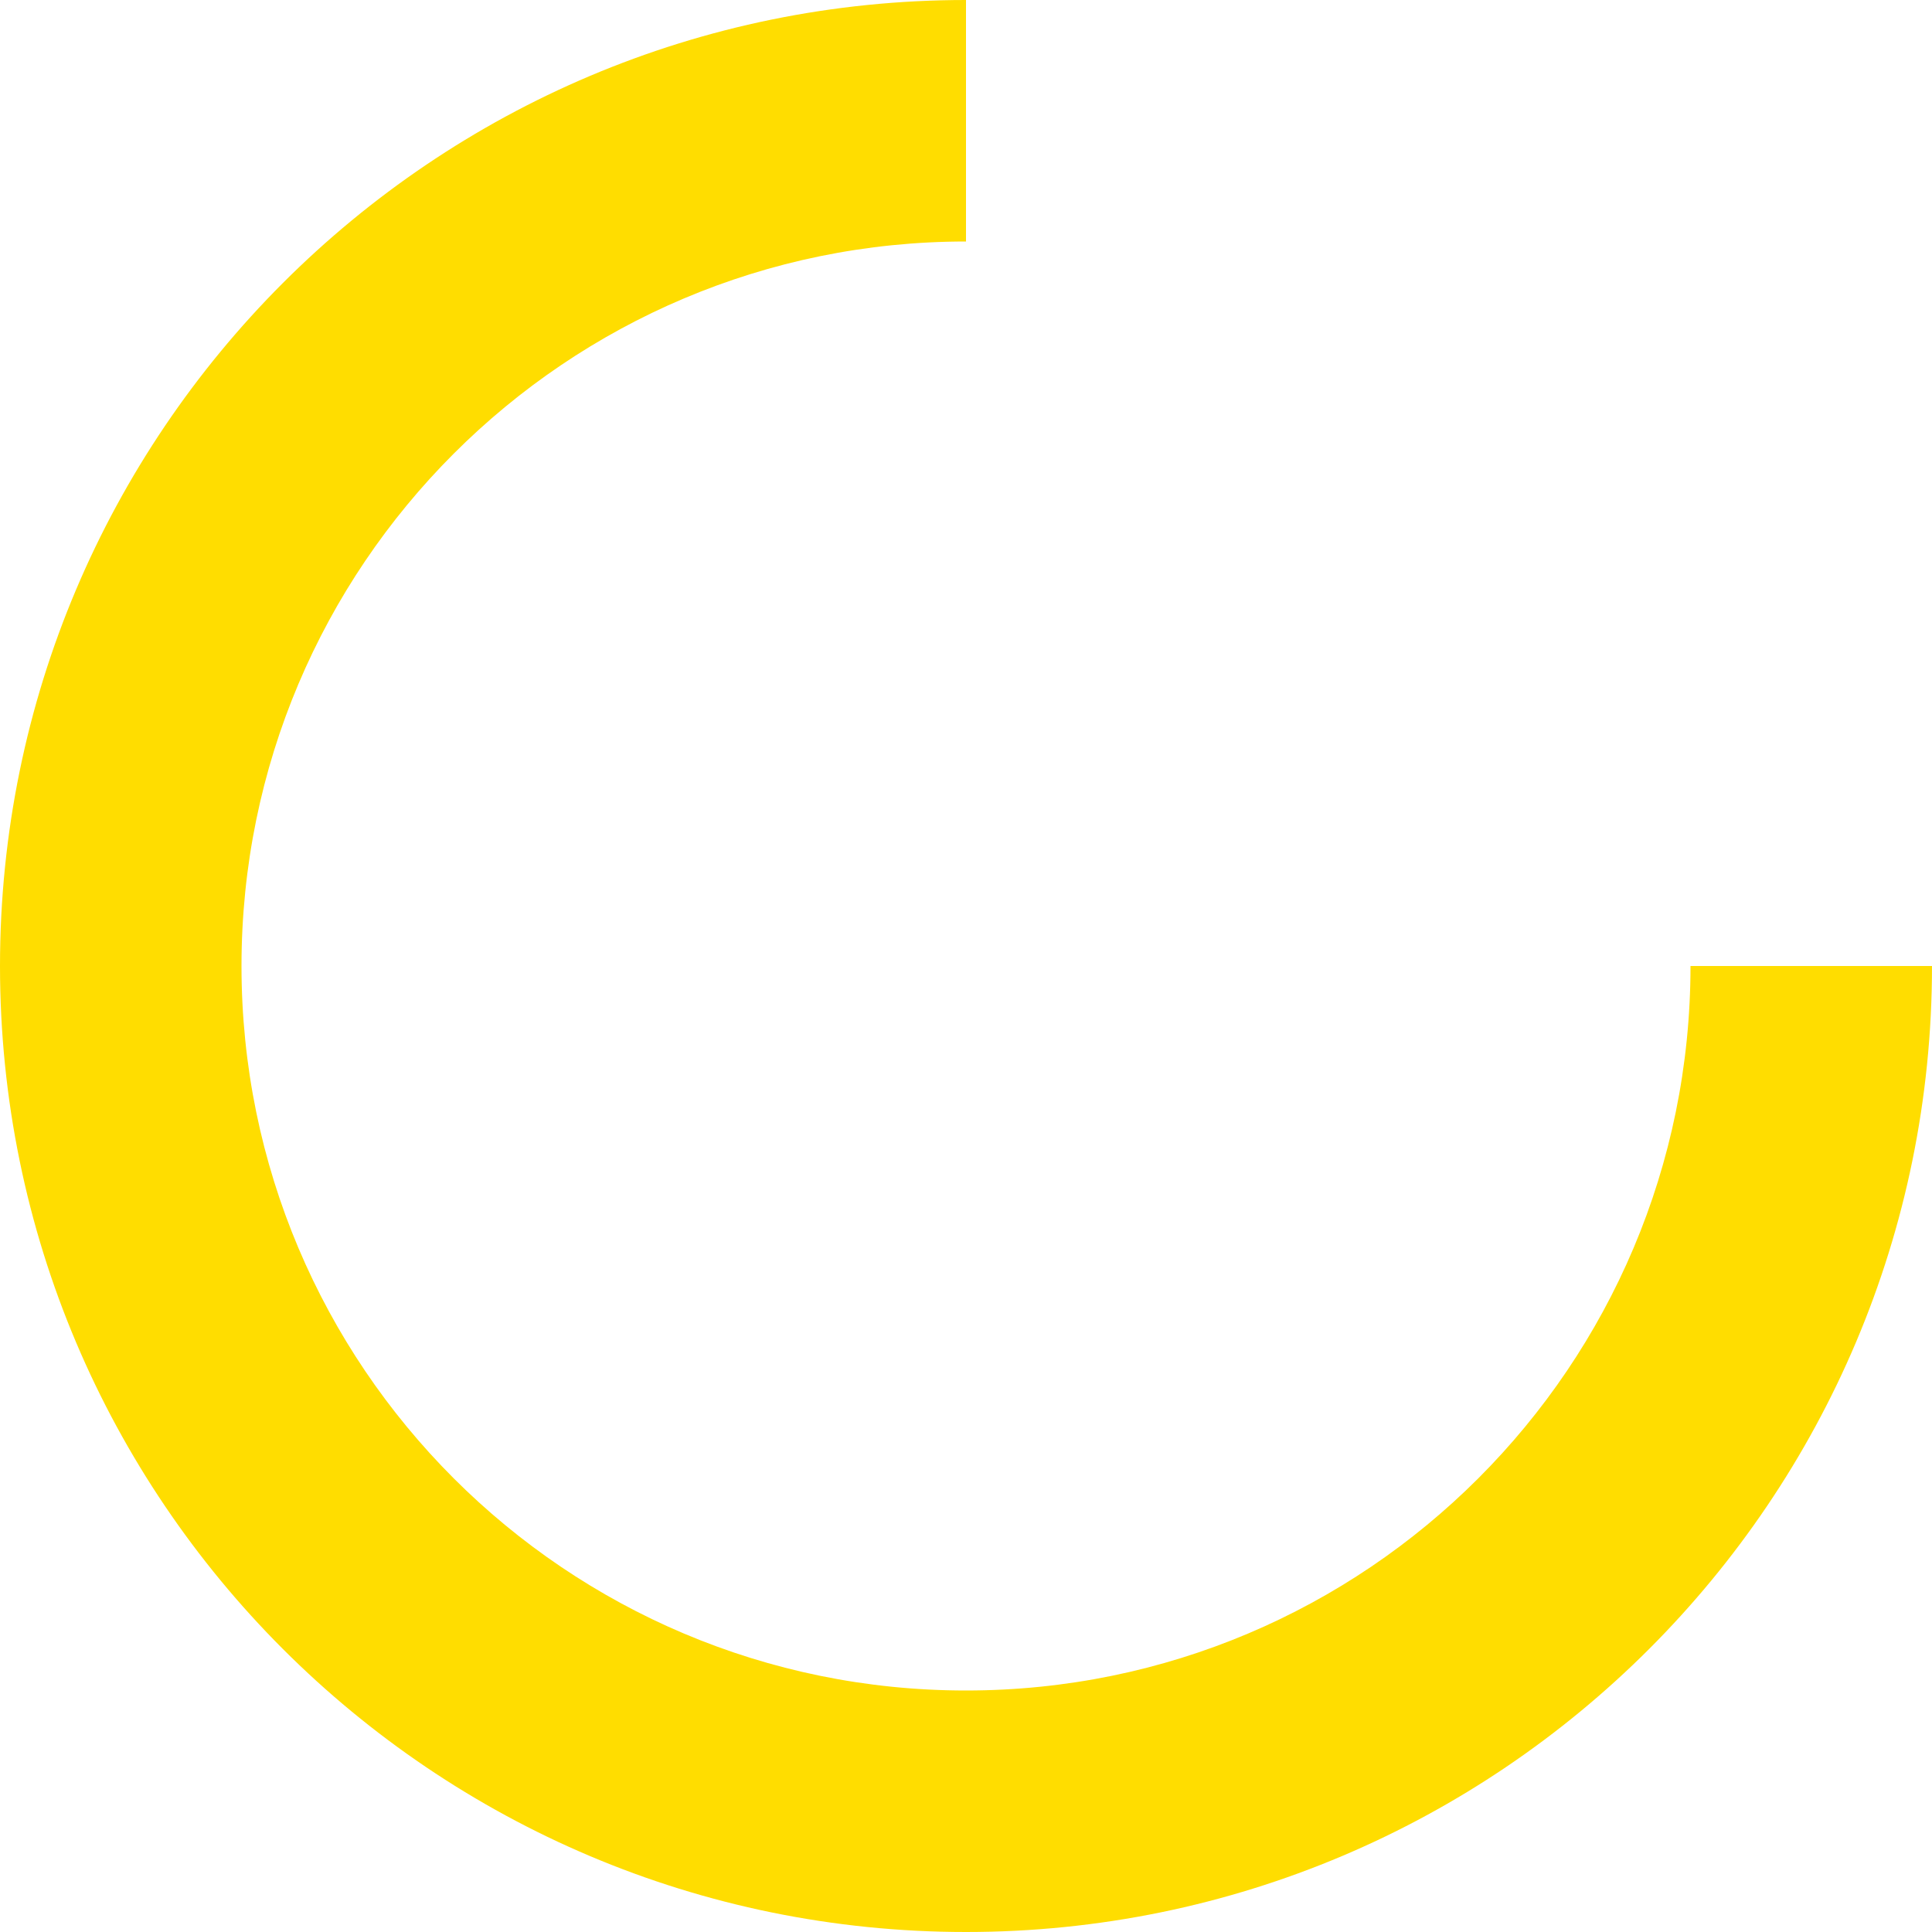 <svg id="e7Hixbg568I1" xmlns="http://www.w3.org/2000/svg" xmlns:xlink="http://www.w3.org/1999/xlink" viewBox="0 0 24 24" shape-rendering="geometricPrecision" text-rendering="geometricPrecision" width="24" height="24">
<style><![CDATA[
#e7Hixbg568I2_tr {animation: e7Hixbg568I2_tr__tr 1500ms linear infinite normal forwards}@keyframes e7Hixbg568I2_tr__tr { 0% {transform: translate(12px,12px) rotate(0deg)} 100% {transform: translate(12px,12px) rotate(360deg)}}
]]></style>
<g id="e7Hixbg568I2_tr" transform="translate(12,12) rotate(0)"><g transform="translate(-12,-12)" clip-path="url(#e7Hixbg568I5)"><g><path d="M21,12c0,4.971-4.029,9-9,9s-9-4.029-9-9s4.029-9,9-9v-3C5.373,0,0,5.373,0,12s5.373,12,12,12s12-5.373,12-12h-3Z" clip-rule="evenodd" fill="#fd0" fill-rule="evenodd"/></g><clipPath id="e7Hixbg568I5"><rect width="24" height="24" rx="0" ry="0" fill="#fff"/></clipPath></g></g></svg>
